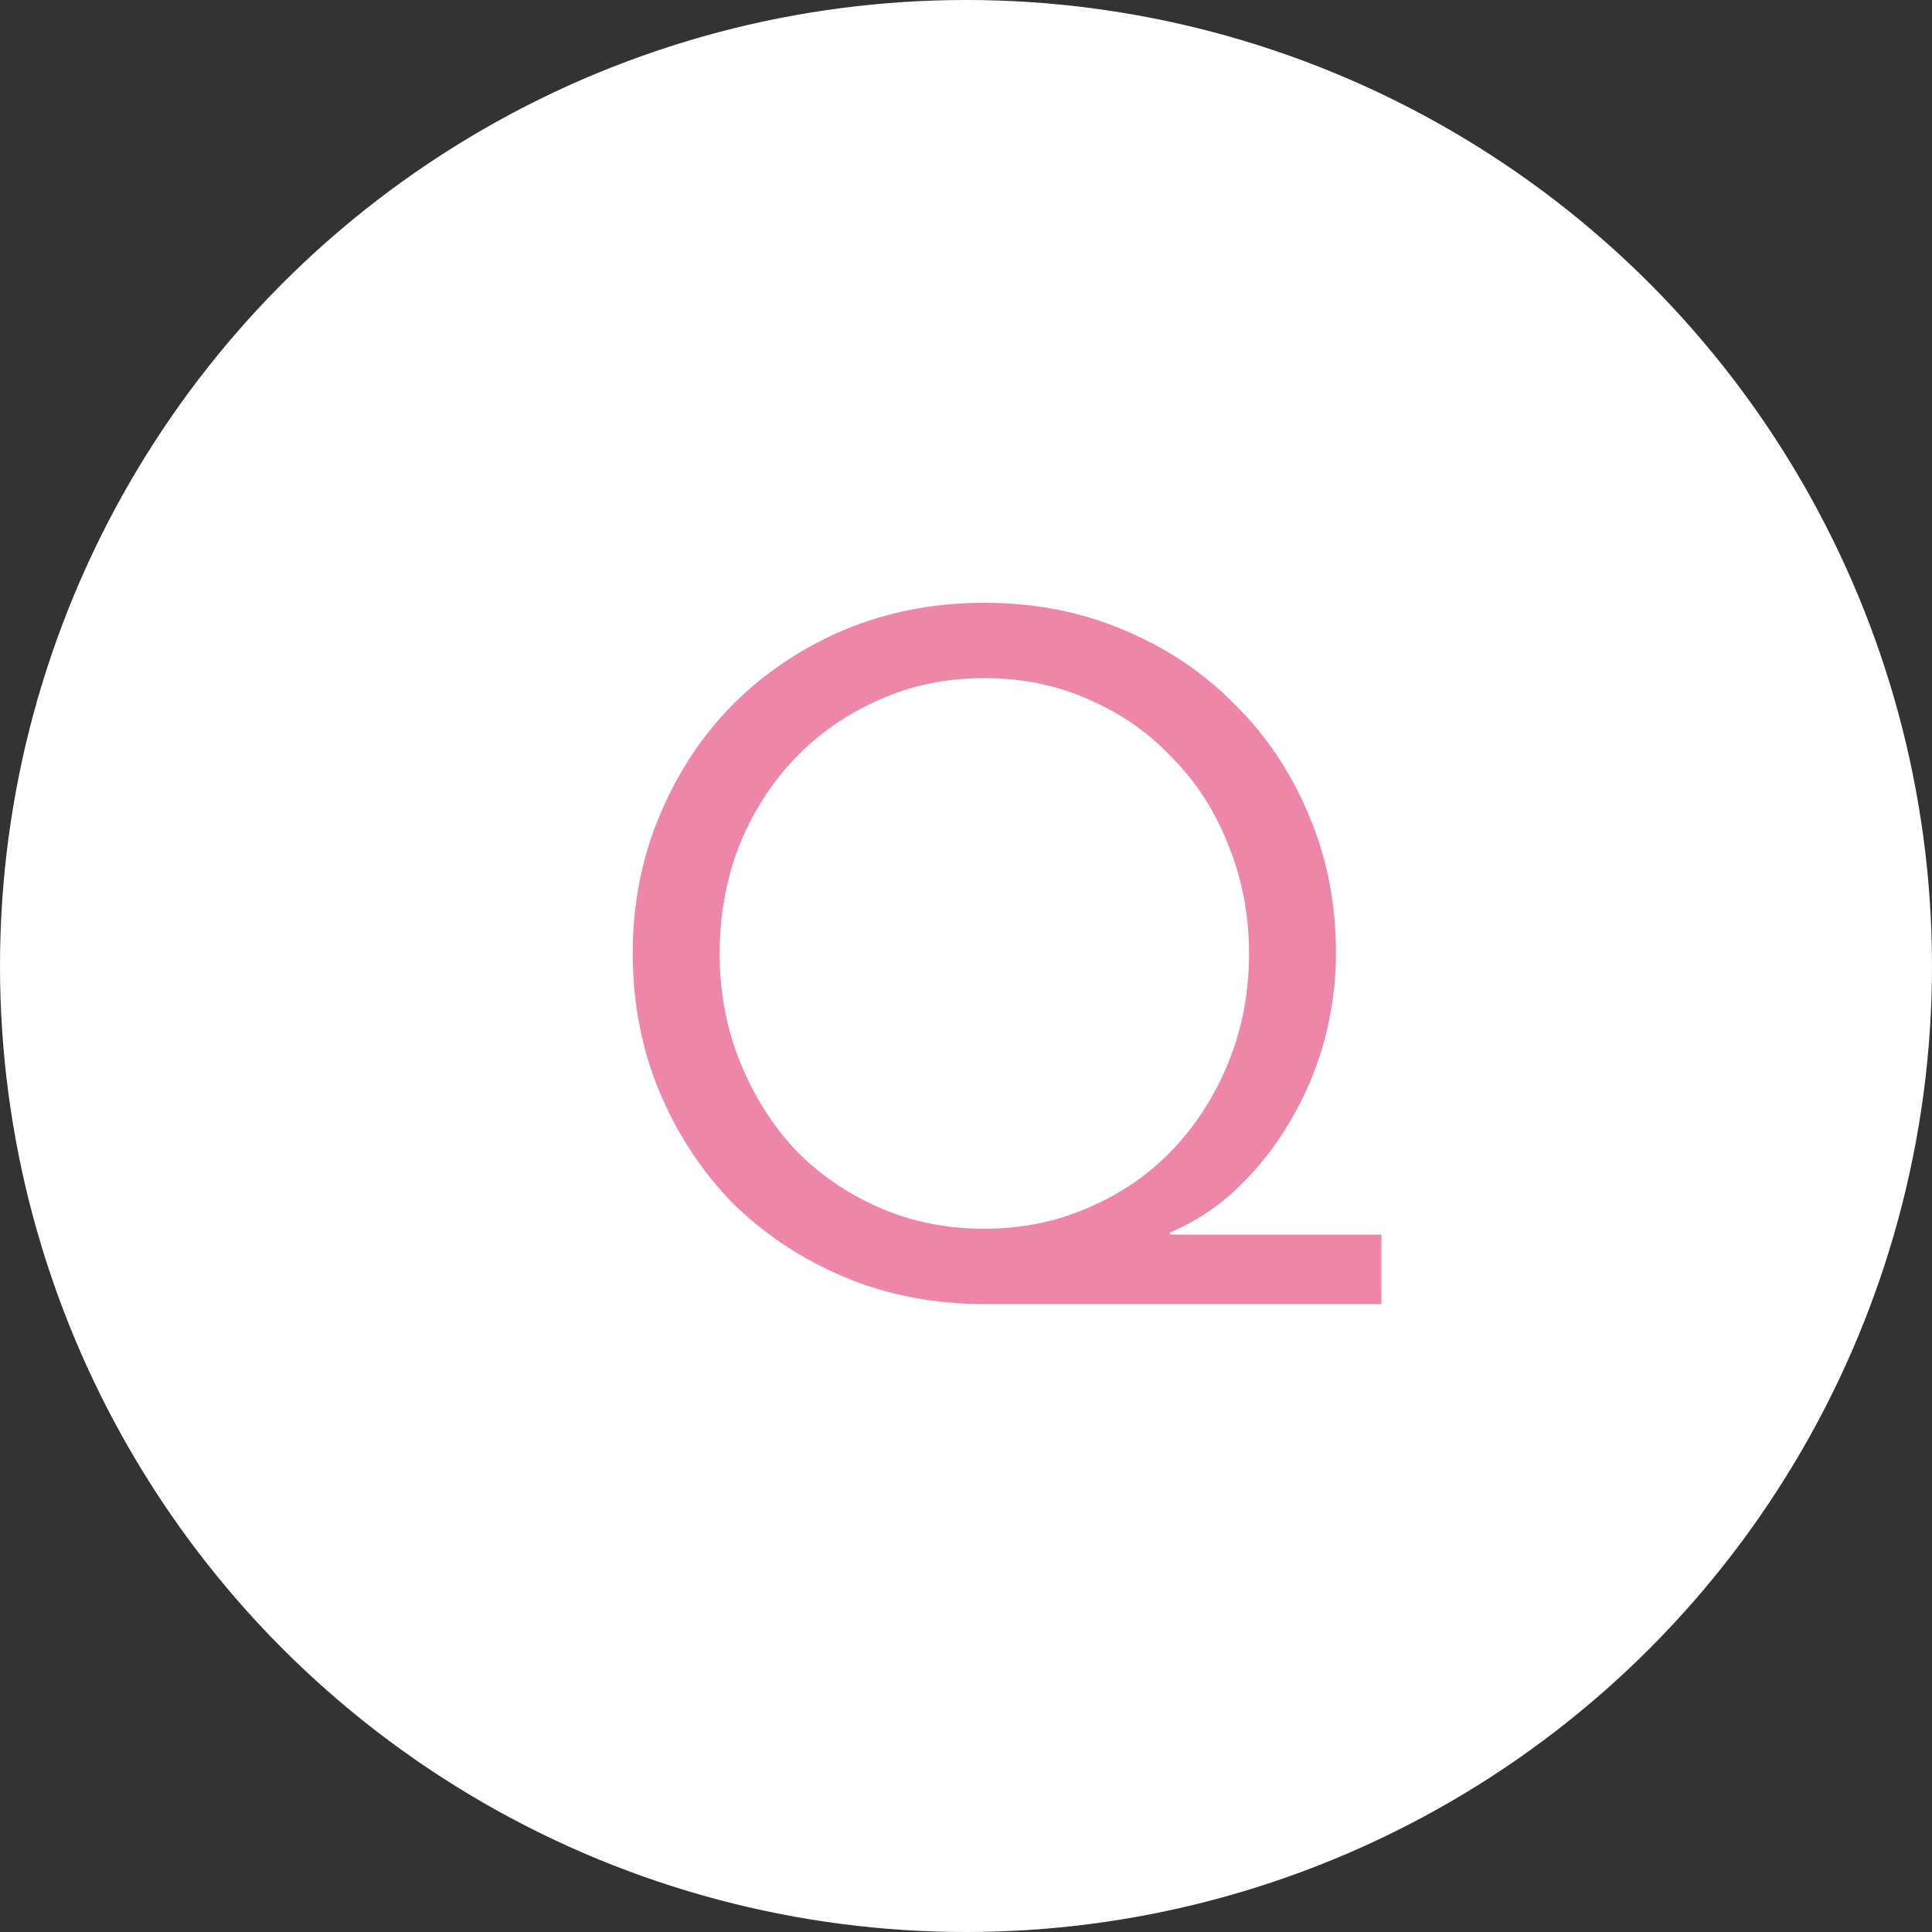 <svg width="40" height="40" viewBox="0 0 40 40" fill="none" xmlns="http://www.w3.org/2000/svg">
<rect x="0" y="0" width="40" height="40" fill="#333333" stroke="none"/>
<circle cx="20" cy="20" r="20" fill="white"/>
<path d="M28.6 27H20.38C19.34 27 18.373 26.813 17.48 26.44C16.6 26.067 15.834 25.56 15.18 24.92C14.54 24.267 14.034 23.5 13.66 22.62C13.287 21.727 13.1 20.767 13.1 19.74C13.1 18.713 13.287 17.76 13.66 16.88C14.034 15.987 14.54 15.22 15.18 14.58C15.834 13.927 16.6 13.413 17.48 13.04C18.373 12.667 19.34 12.48 20.38 12.48C21.42 12.48 22.38 12.667 23.26 13.04C24.154 13.413 24.92 13.927 25.56 14.58C26.213 15.22 26.727 15.987 27.1 16.88C27.474 17.76 27.66 18.713 27.66 19.74C27.66 20.34 27.58 20.94 27.42 21.54C27.26 22.127 27.027 22.68 26.72 23.2C26.427 23.707 26.067 24.167 25.64 24.58C25.227 24.98 24.753 25.293 24.22 25.52V25.56H28.6V27ZM14.9 19.74C14.9 20.54 15.04 21.287 15.32 21.98C15.6 22.673 15.98 23.28 16.46 23.8C16.953 24.307 17.534 24.707 18.2 25C18.867 25.293 19.593 25.44 20.38 25.44C21.154 25.44 21.873 25.293 22.54 25C23.22 24.707 23.8 24.307 24.28 23.8C24.773 23.28 25.16 22.673 25.44 21.98C25.72 21.287 25.86 20.54 25.86 19.74C25.86 18.953 25.72 18.213 25.44 17.52C25.174 16.827 24.794 16.227 24.3 15.72C23.82 15.2 23.247 14.793 22.58 14.5C21.913 14.193 21.18 14.04 20.38 14.04C19.58 14.04 18.847 14.193 18.18 14.5C17.514 14.793 16.933 15.2 16.44 15.72C15.96 16.227 15.58 16.827 15.3 17.52C15.034 18.213 14.9 18.953 14.9 19.74Z" fill="#EE86A8"/>
</svg>
